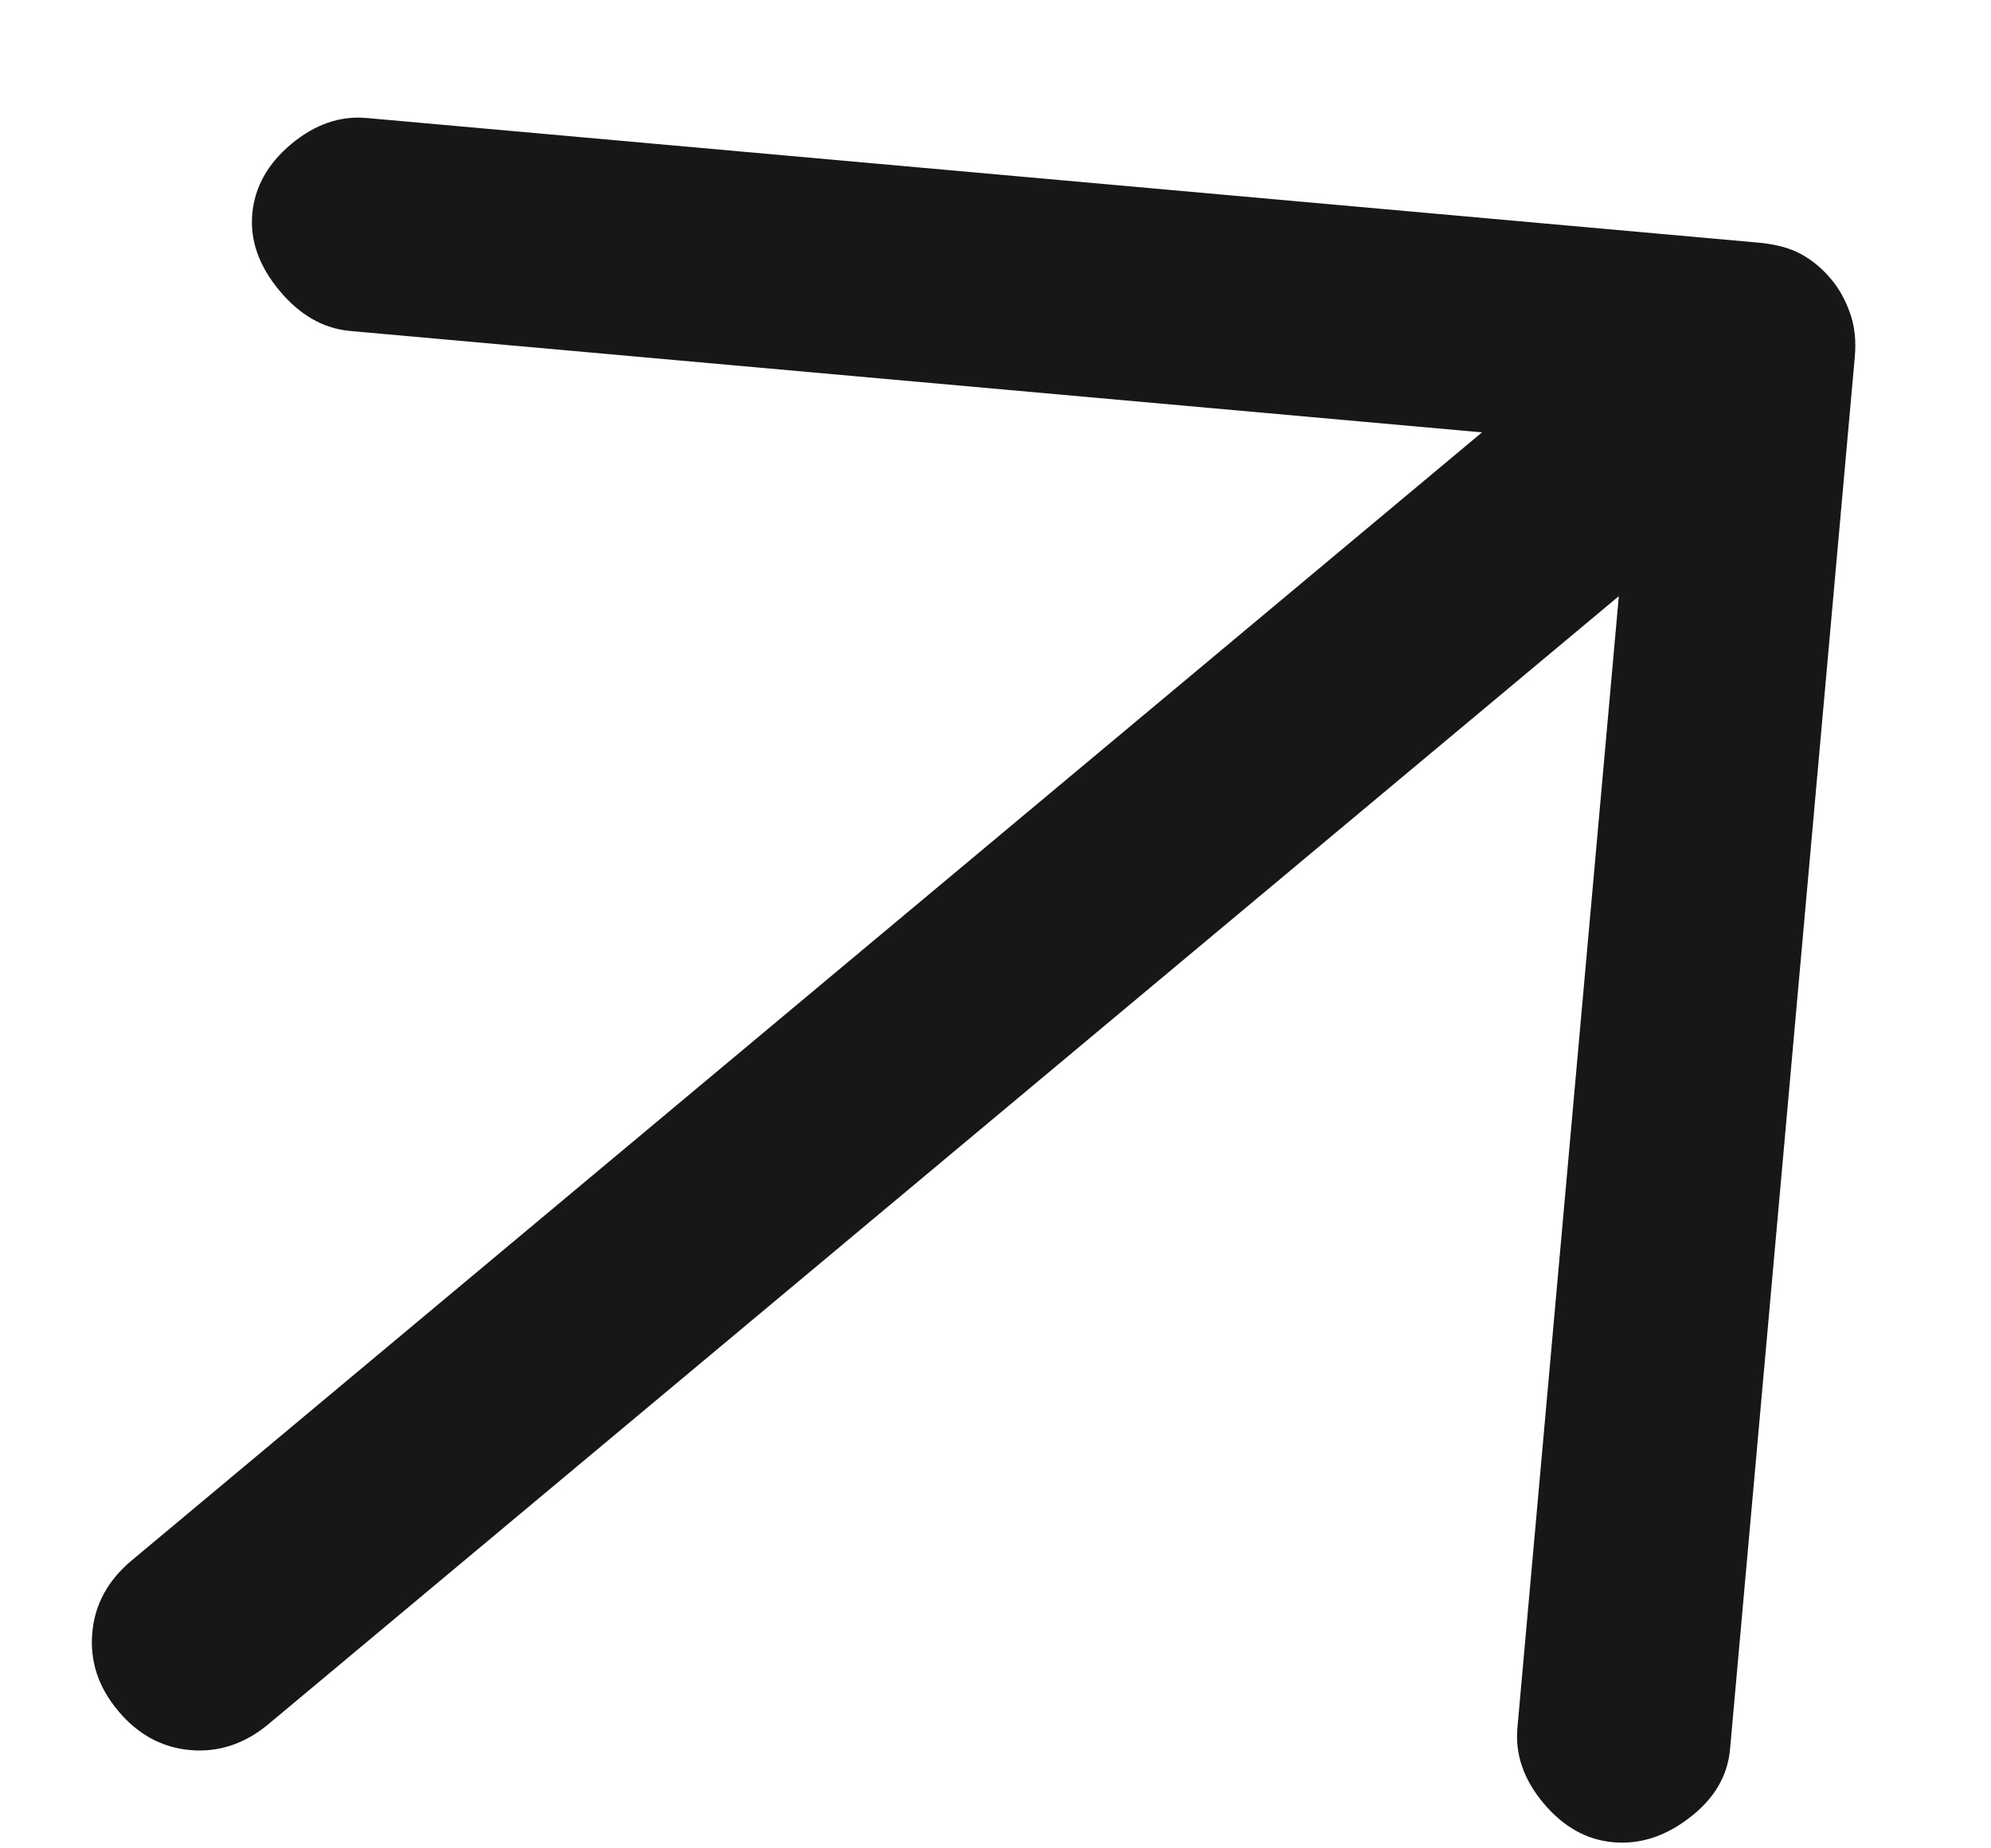 <svg width="14" height="13" viewBox="0 0 14 13" fill="none" xmlns="http://www.w3.org/2000/svg">
<path d="M11.343 12.957C11.155 12.94 10.992 12.848 10.853 12.682C10.714 12.516 10.653 12.339 10.67 12.151L11.383 4.193L1.887 12.127C1.72 12.266 1.537 12.326 1.338 12.309C1.138 12.291 0.969 12.199 0.83 12.032C0.691 11.866 0.631 11.683 0.649 11.484C0.666 11.284 0.759 11.115 0.925 10.976L10.421 3.041L2.463 2.328C2.275 2.311 2.109 2.217 1.965 2.044C1.821 1.871 1.757 1.691 1.774 1.503C1.791 1.316 1.882 1.152 2.048 1.013C2.215 0.874 2.392 0.813 2.579 0.83L12.369 1.707C12.486 1.718 12.585 1.744 12.664 1.787C12.743 1.83 12.814 1.889 12.878 1.966C12.932 2.03 12.975 2.108 13.008 2.2C13.041 2.291 13.053 2.396 13.042 2.513L12.165 12.303C12.148 12.491 12.054 12.651 11.882 12.783C11.711 12.916 11.531 12.974 11.343 12.957Z" fill="#171717"/>
</svg>
